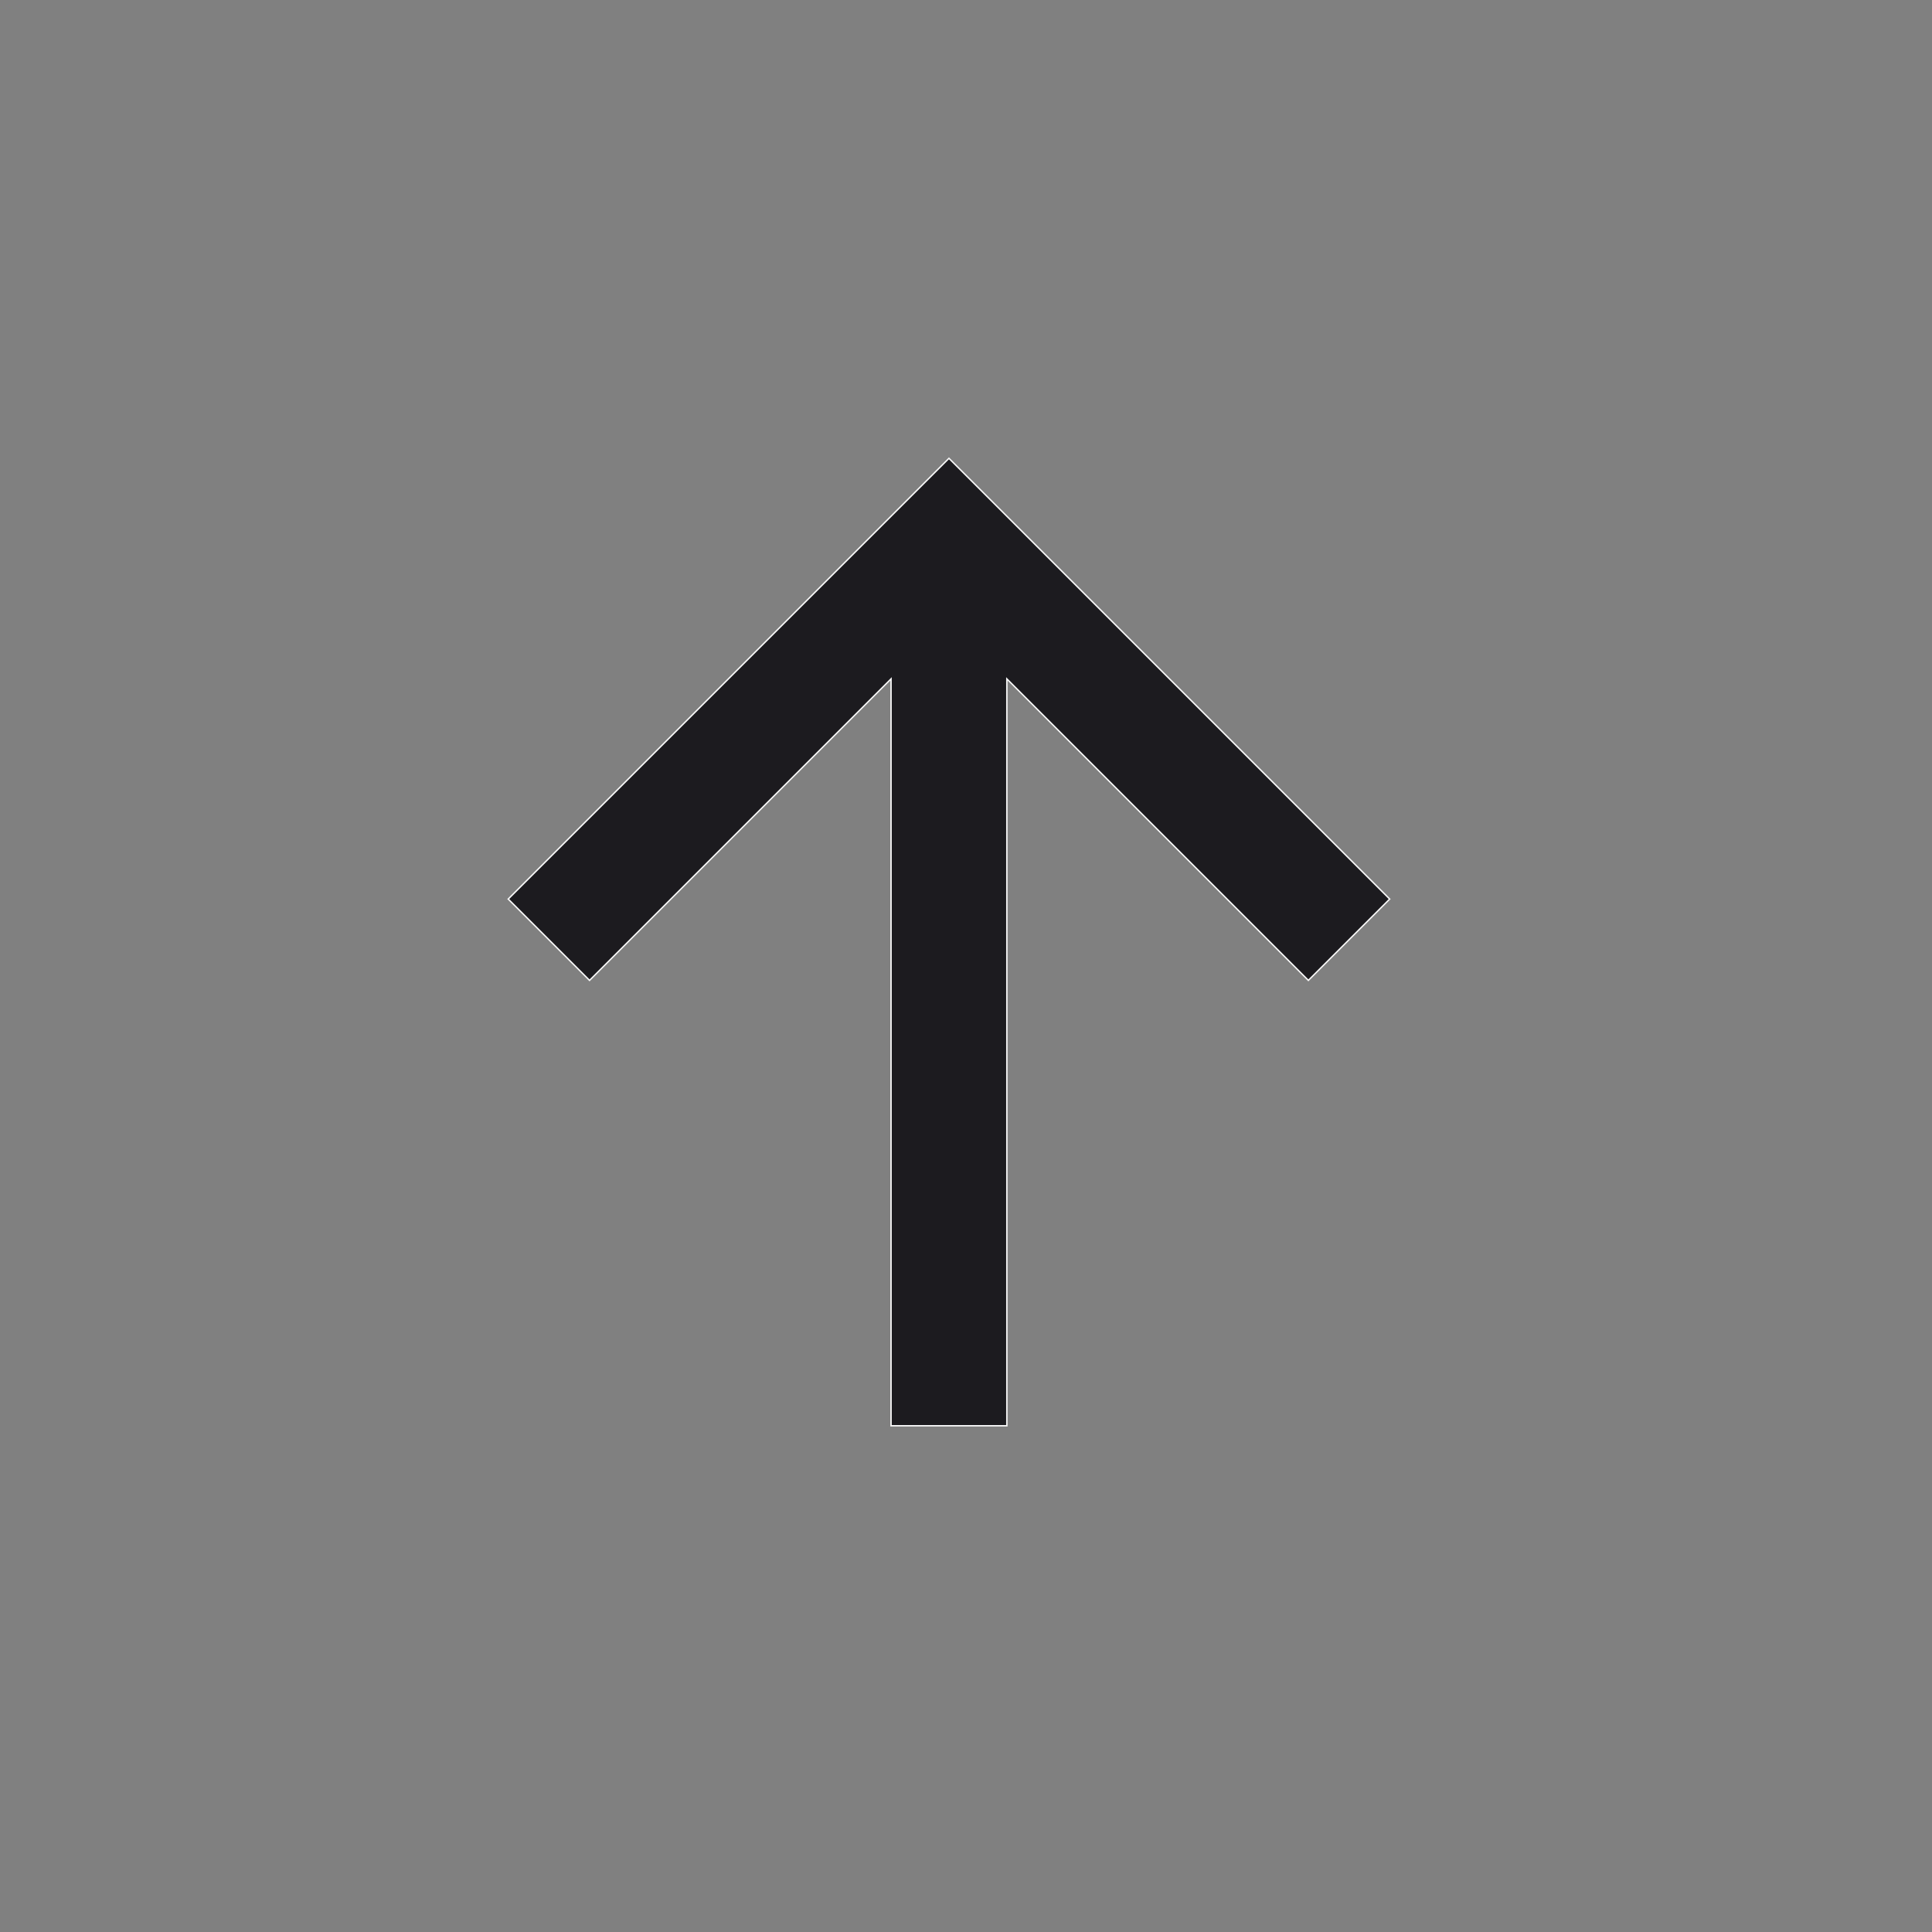 <svg width="34" height="34" viewBox="0 0 34 34" fill="none" xmlns="http://www.w3.org/2000/svg">
<rect x="0" y="0" width="34" height="34" fill="#808080" stroke="none"/>
<mask id="mask0_4407_8103" style="mask-type:alpha" maskUnits="userSpaceOnUse" x="0" y="0" width="34" height="34">
<rect x="0.7" y="1.329" width="32" height="32" fill="#D9D9D9" stroke="#F8F8F8"/>
</mask>
<g mask="url(#mask0_4407_8103)">
<path d="M15.66 11.968L10.375 17.253L8.944 15.822L16.7 8.066L24.456 15.822L23.025 17.253L17.74 11.968L17.719 11.947V11.977V25.091H15.681V11.977V11.947L15.66 11.968Z" fill="#1C1B1F" stroke="#F8F8F8" stroke-width="0.025"/>
</g>
</svg>
